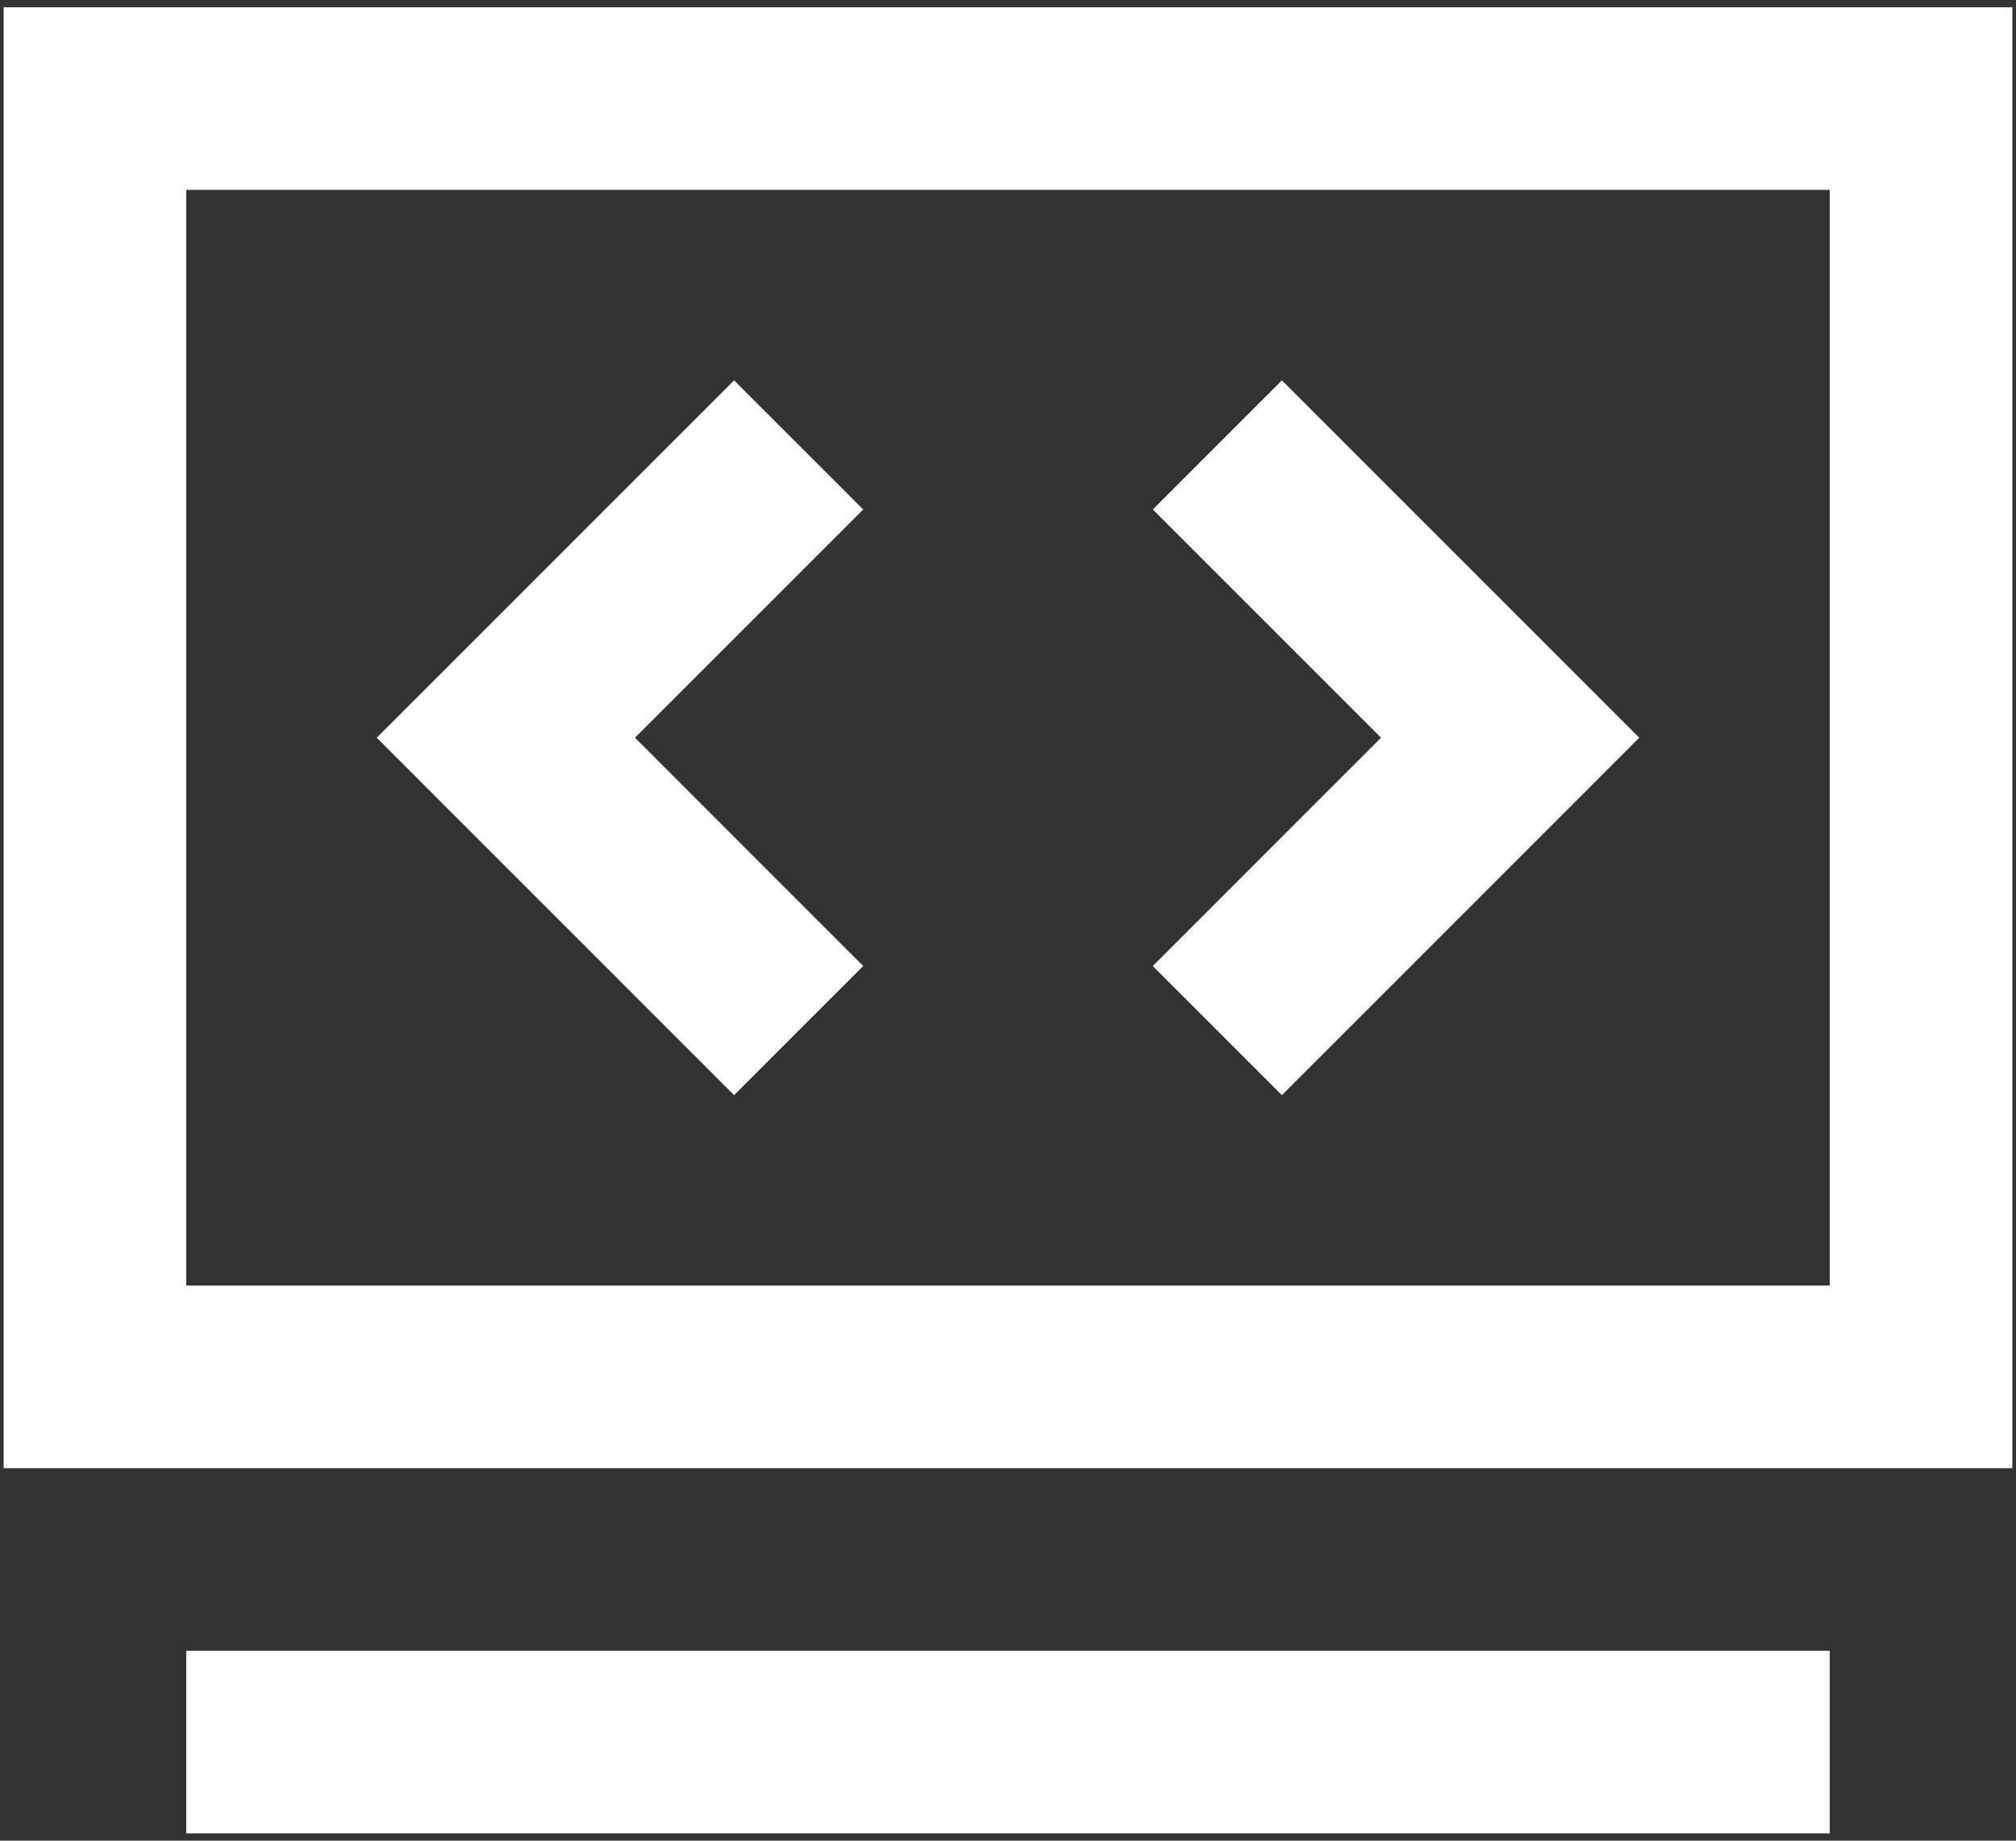 <svg width="46" height="42" viewBox="0 0 46 42" fill="none" xmlns="http://www.w3.org/2000/svg">
<rect x="0" y="0" width="46" height="42" fill="#333333" stroke="none"/>
<path d="M0.083 0.167H45.917V33.5H0.083V0.167ZM4.25 4.333V29.333H41.75V4.333H4.25ZM29.25 8.679L37.404 16.833L29.25 24.988L26.304 22.042L31.512 16.833L26.304 11.625L29.25 8.679ZM19.696 11.625L14.488 16.833L19.696 22.042L16.75 24.988L8.596 16.833L16.75 8.679L19.696 11.625ZM4.25 37.667H41.75V41.833H4.25V37.667Z" fill="white"/>
</svg>

